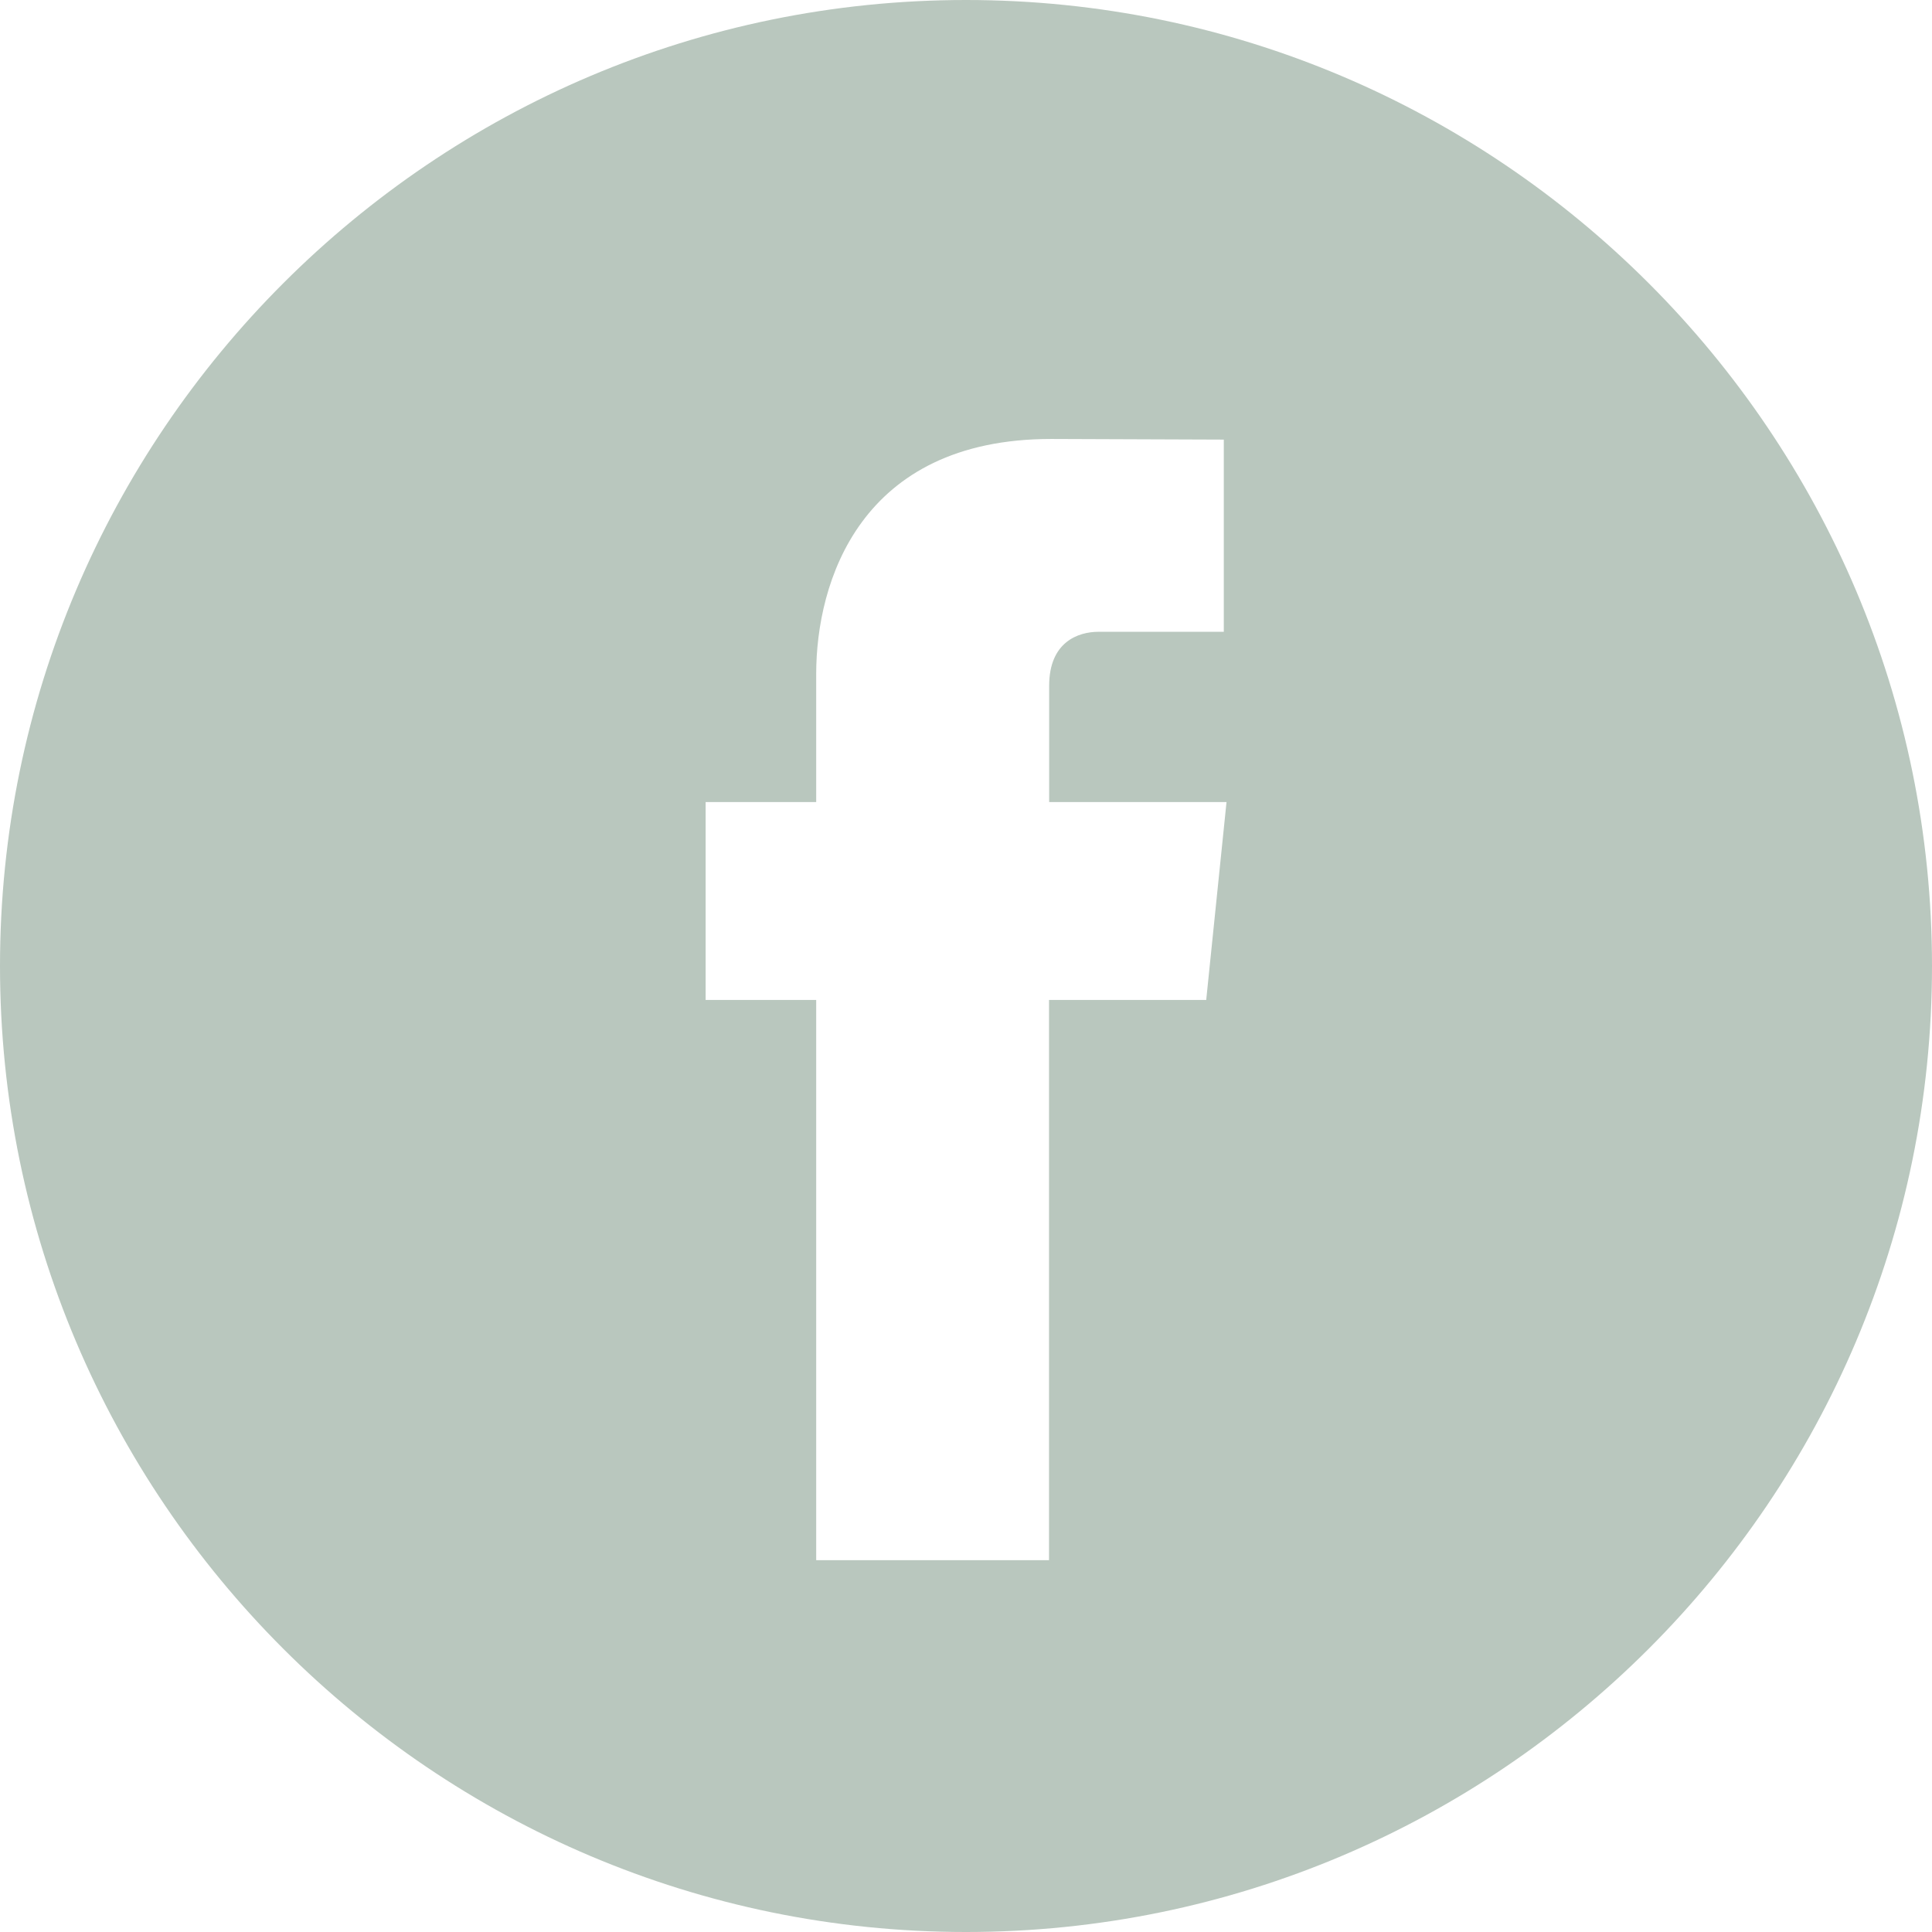 <svg id="Capa_1" data-name="Capa 1" xmlns="http://www.w3.org/2000/svg" viewBox="0 0 512 512"><defs><style>.cls-1{fill:#b9c7be;}</style></defs><title>facebook</title><path class="cls-1" d="M256,0C114.84,0,0,114.84,0,256S114.84,512,256,512,512,397.15,512,256,397.17,0,256,0Zm63.66,265H278V413.46H216.3V265H187V212.55H216.3V178.61c0-24.3,11.55-62.28,62.28-62.28l45.74.17v50.93h-33.2c-5.4,0-13.08,2.7-13.08,14.29v30.84h47Z" transform="translate(0 0)"/></svg>